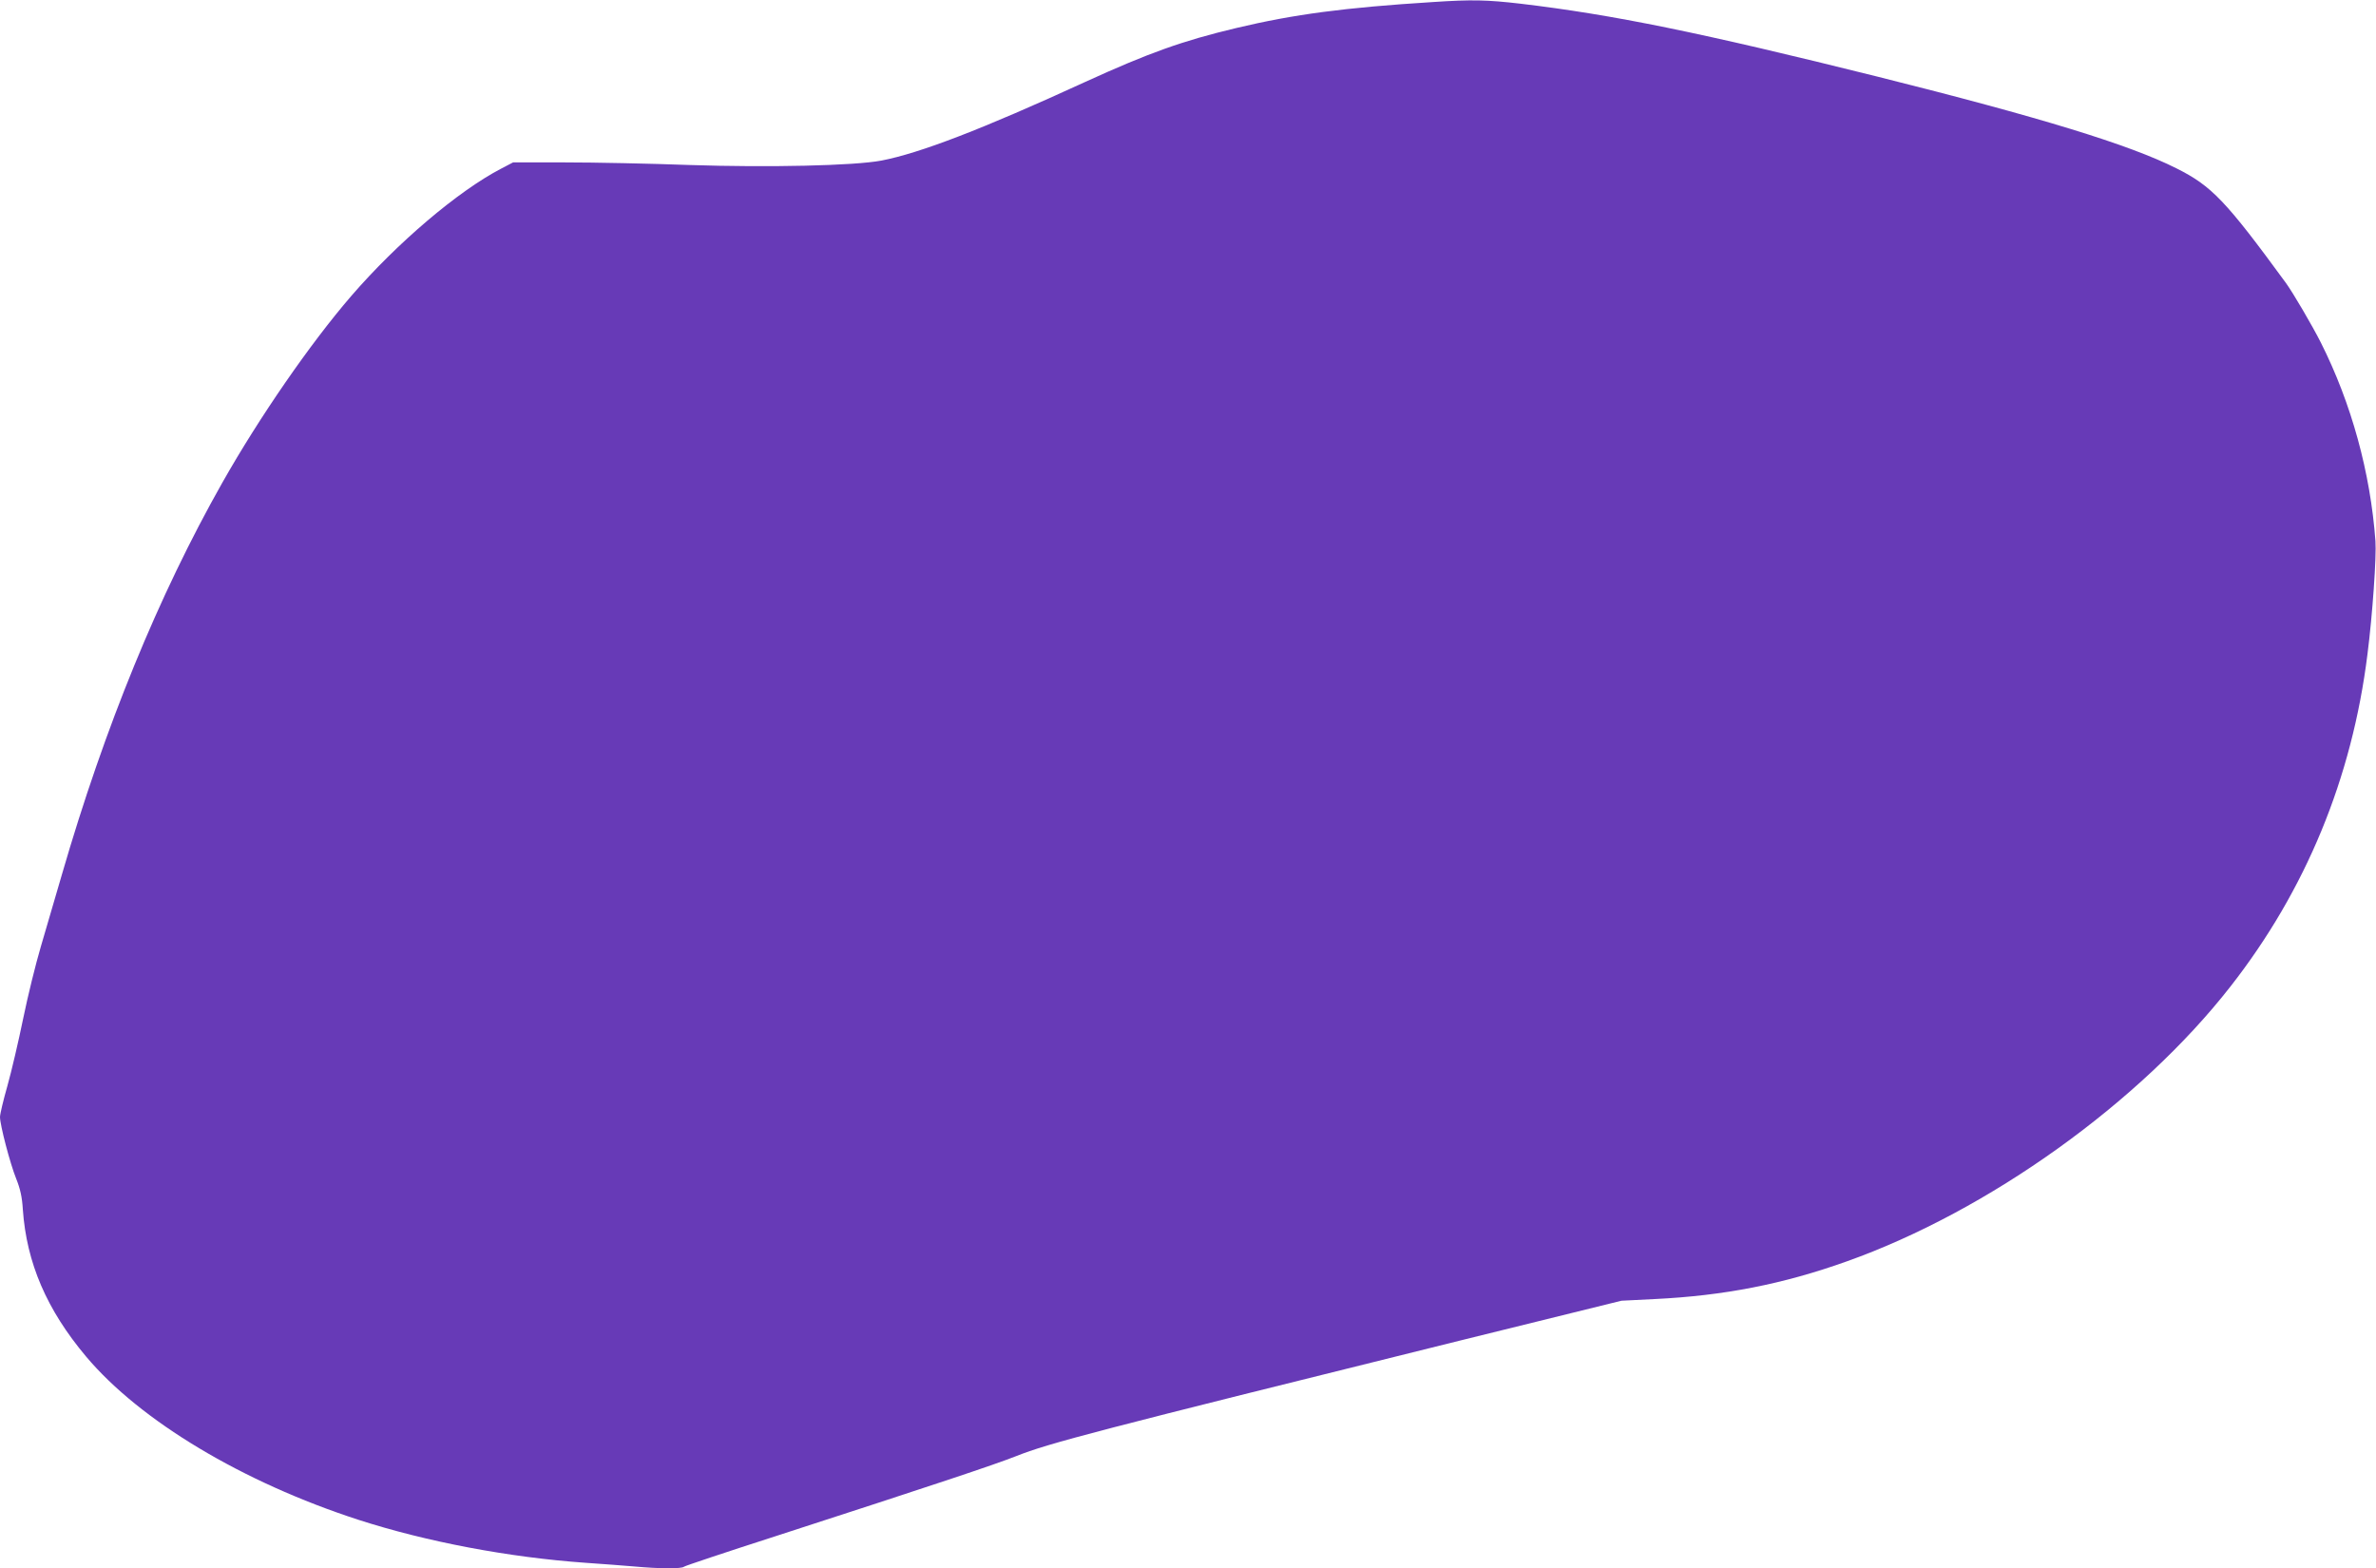 <?xml version="1.0" standalone="no"?>
<!DOCTYPE svg PUBLIC "-//W3C//DTD SVG 20010904//EN"
 "http://www.w3.org/TR/2001/REC-SVG-20010904/DTD/svg10.dtd">
<svg version="1.0" xmlns="http://www.w3.org/2000/svg"
 width="1280pt" height="845pt" viewBox="0 0 1280 845"
 preserveAspectRatio="xMidYMid meet">
<g transform="translate(0,845) scale(0.1,-0.1)"
fill="#673ab7" stroke="none">
<path d="M7720 8439 c-478 -30 -749 -66 -1060 -140 -290 -69 -471 -134 -815
-291 -553 -254 -889 -383 -1096 -423 -147 -28 -609 -38 -1034 -24 -214 8 -516
14 -671 14 l-280 0 -65 -34 c-232 -121 -559 -399 -807 -686 -220 -255 -495
-653 -694 -1005 -344 -608 -634 -1317 -864 -2110 -36 -124 -87 -299 -114 -390
-27 -91 -70 -265 -95 -387 -25 -122 -63 -285 -85 -363 -22 -77 -40 -153 -40
-168 0 -43 54 -250 87 -332 22 -55 32 -99 36 -166 20 -288 129 -541 341 -793
292 -347 844 -677 1466 -879 368 -119 813 -203 1225 -232 88 -6 207 -15 265
-20 130 -12 253 -13 265 -1 6 5 228 79 495 165 864 280 1173 383 1295 431 176
70 425 135 2385 621 l875 216 179 9 c372 18 691 80 1035 203 764 272 1579 856
2067 1481 406 519 655 1123 738 1790 27 210 49 527 43 610 -27 368 -129 741
-294 1069 -47 93 -149 267 -188 321 -324 443 -400 523 -590 618 -254 128 -735
275 -1610 494 -955 238 -1426 334 -1923 393 -181 21 -263 23 -472 9z"/>
</g>
</svg>
